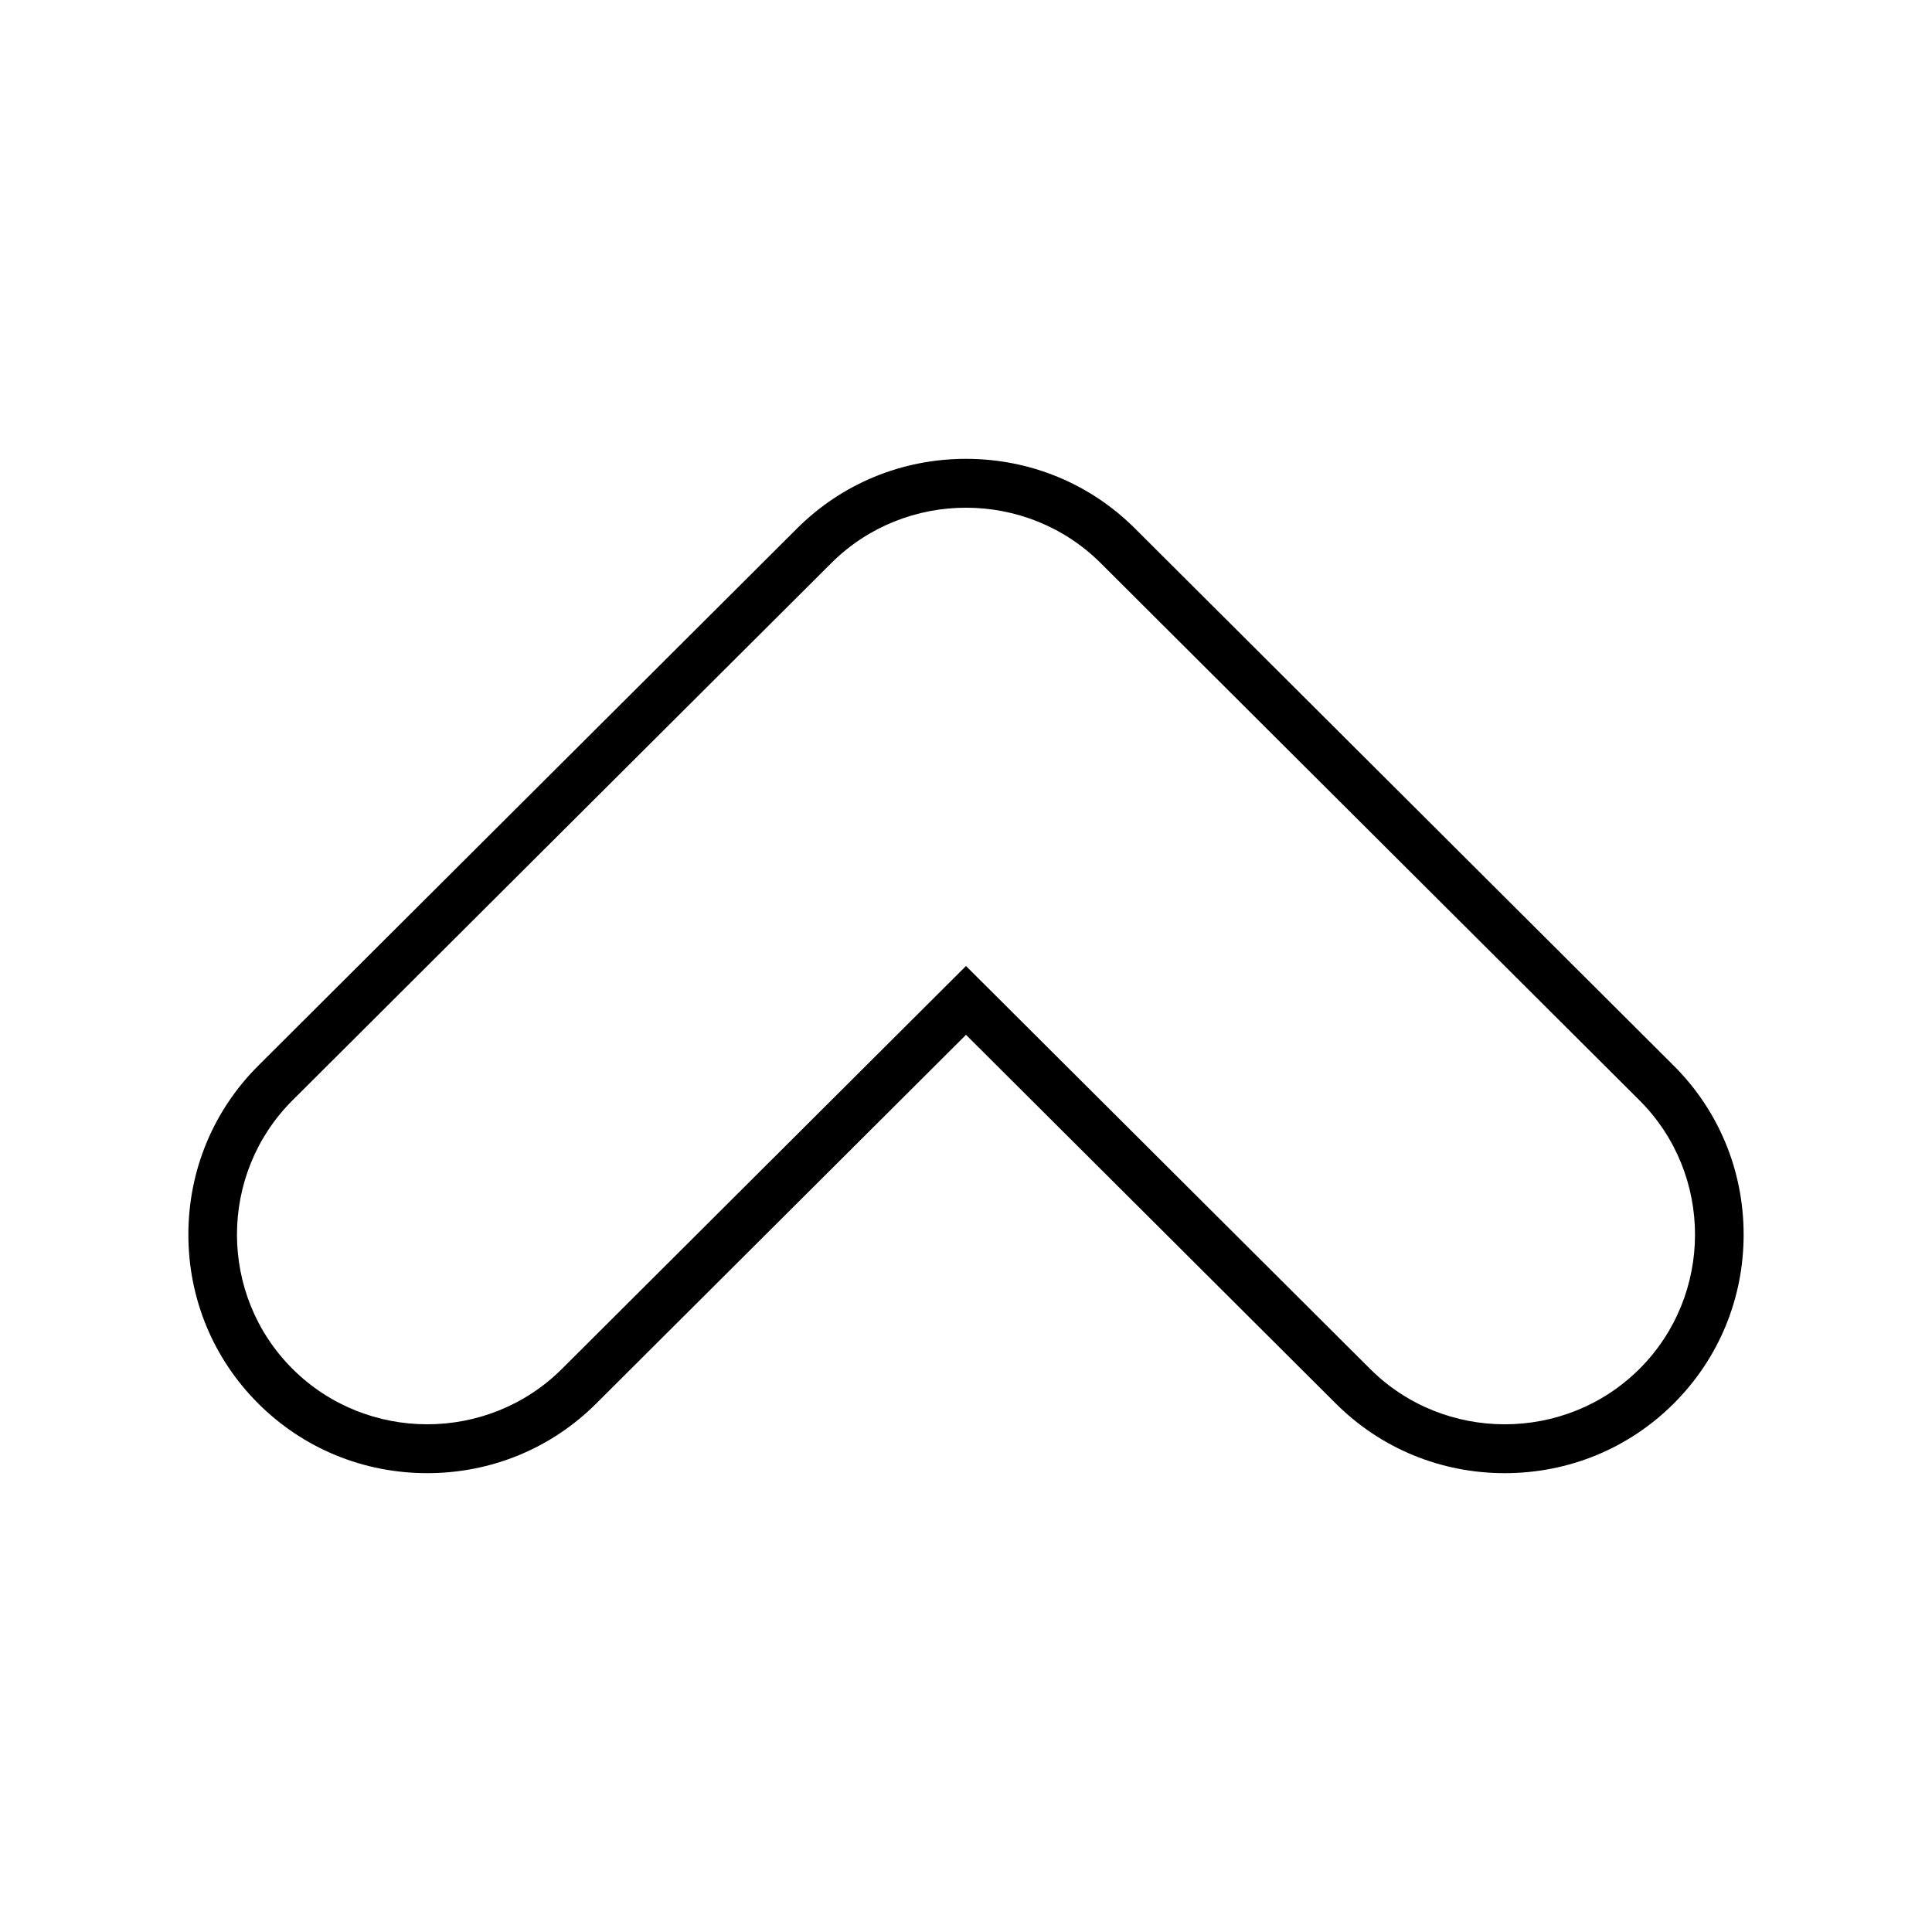 <svg data-bbox="19.5 47.5 161 105.001" viewBox="0 0 200 200" height="200" width="200" xmlns="http://www.w3.org/2000/svg" data-type="shape">
    <g>
        <path d="M100 52.558c5.054 0 10.111 1.912 13.944 5.735l55.772 55.611c7.668 7.646 7.668 20.158 0 27.804-3.833 3.823-8.887 5.735-13.944 5.735-5.054 0-10.108-1.912-13.941-5.735L100 100l-41.829 41.707c-3.835 3.823-8.889 5.735-13.944 5.735s-10.111-1.912-13.944-5.735c-7.668-7.646-7.668-20.158 0-27.804l55.772-55.61v-.001c3.834-3.823 8.891-5.734 13.945-5.734m0-5.058c-6.619 0-12.831 2.558-17.487 7.202l-55.772 55.611c-4.668 4.656-7.241 10.868-7.241 17.493 0 6.625 2.573 12.838 7.241 17.493 4.656 4.644 10.868 7.202 17.487 7.202s12.831-2.558 17.487-7.202L100 107.124l38.288 38.175c4.656 4.644 10.868 7.202 17.484 7.202 6.619 0 12.831-2.558 17.487-7.202 4.668-4.655 7.241-10.868 7.241-17.493s-2.573-12.838-7.241-17.493l-55.772-55.611C112.831 50.058 106.619 47.5 100 47.5z"/>
    </g>
</svg>
